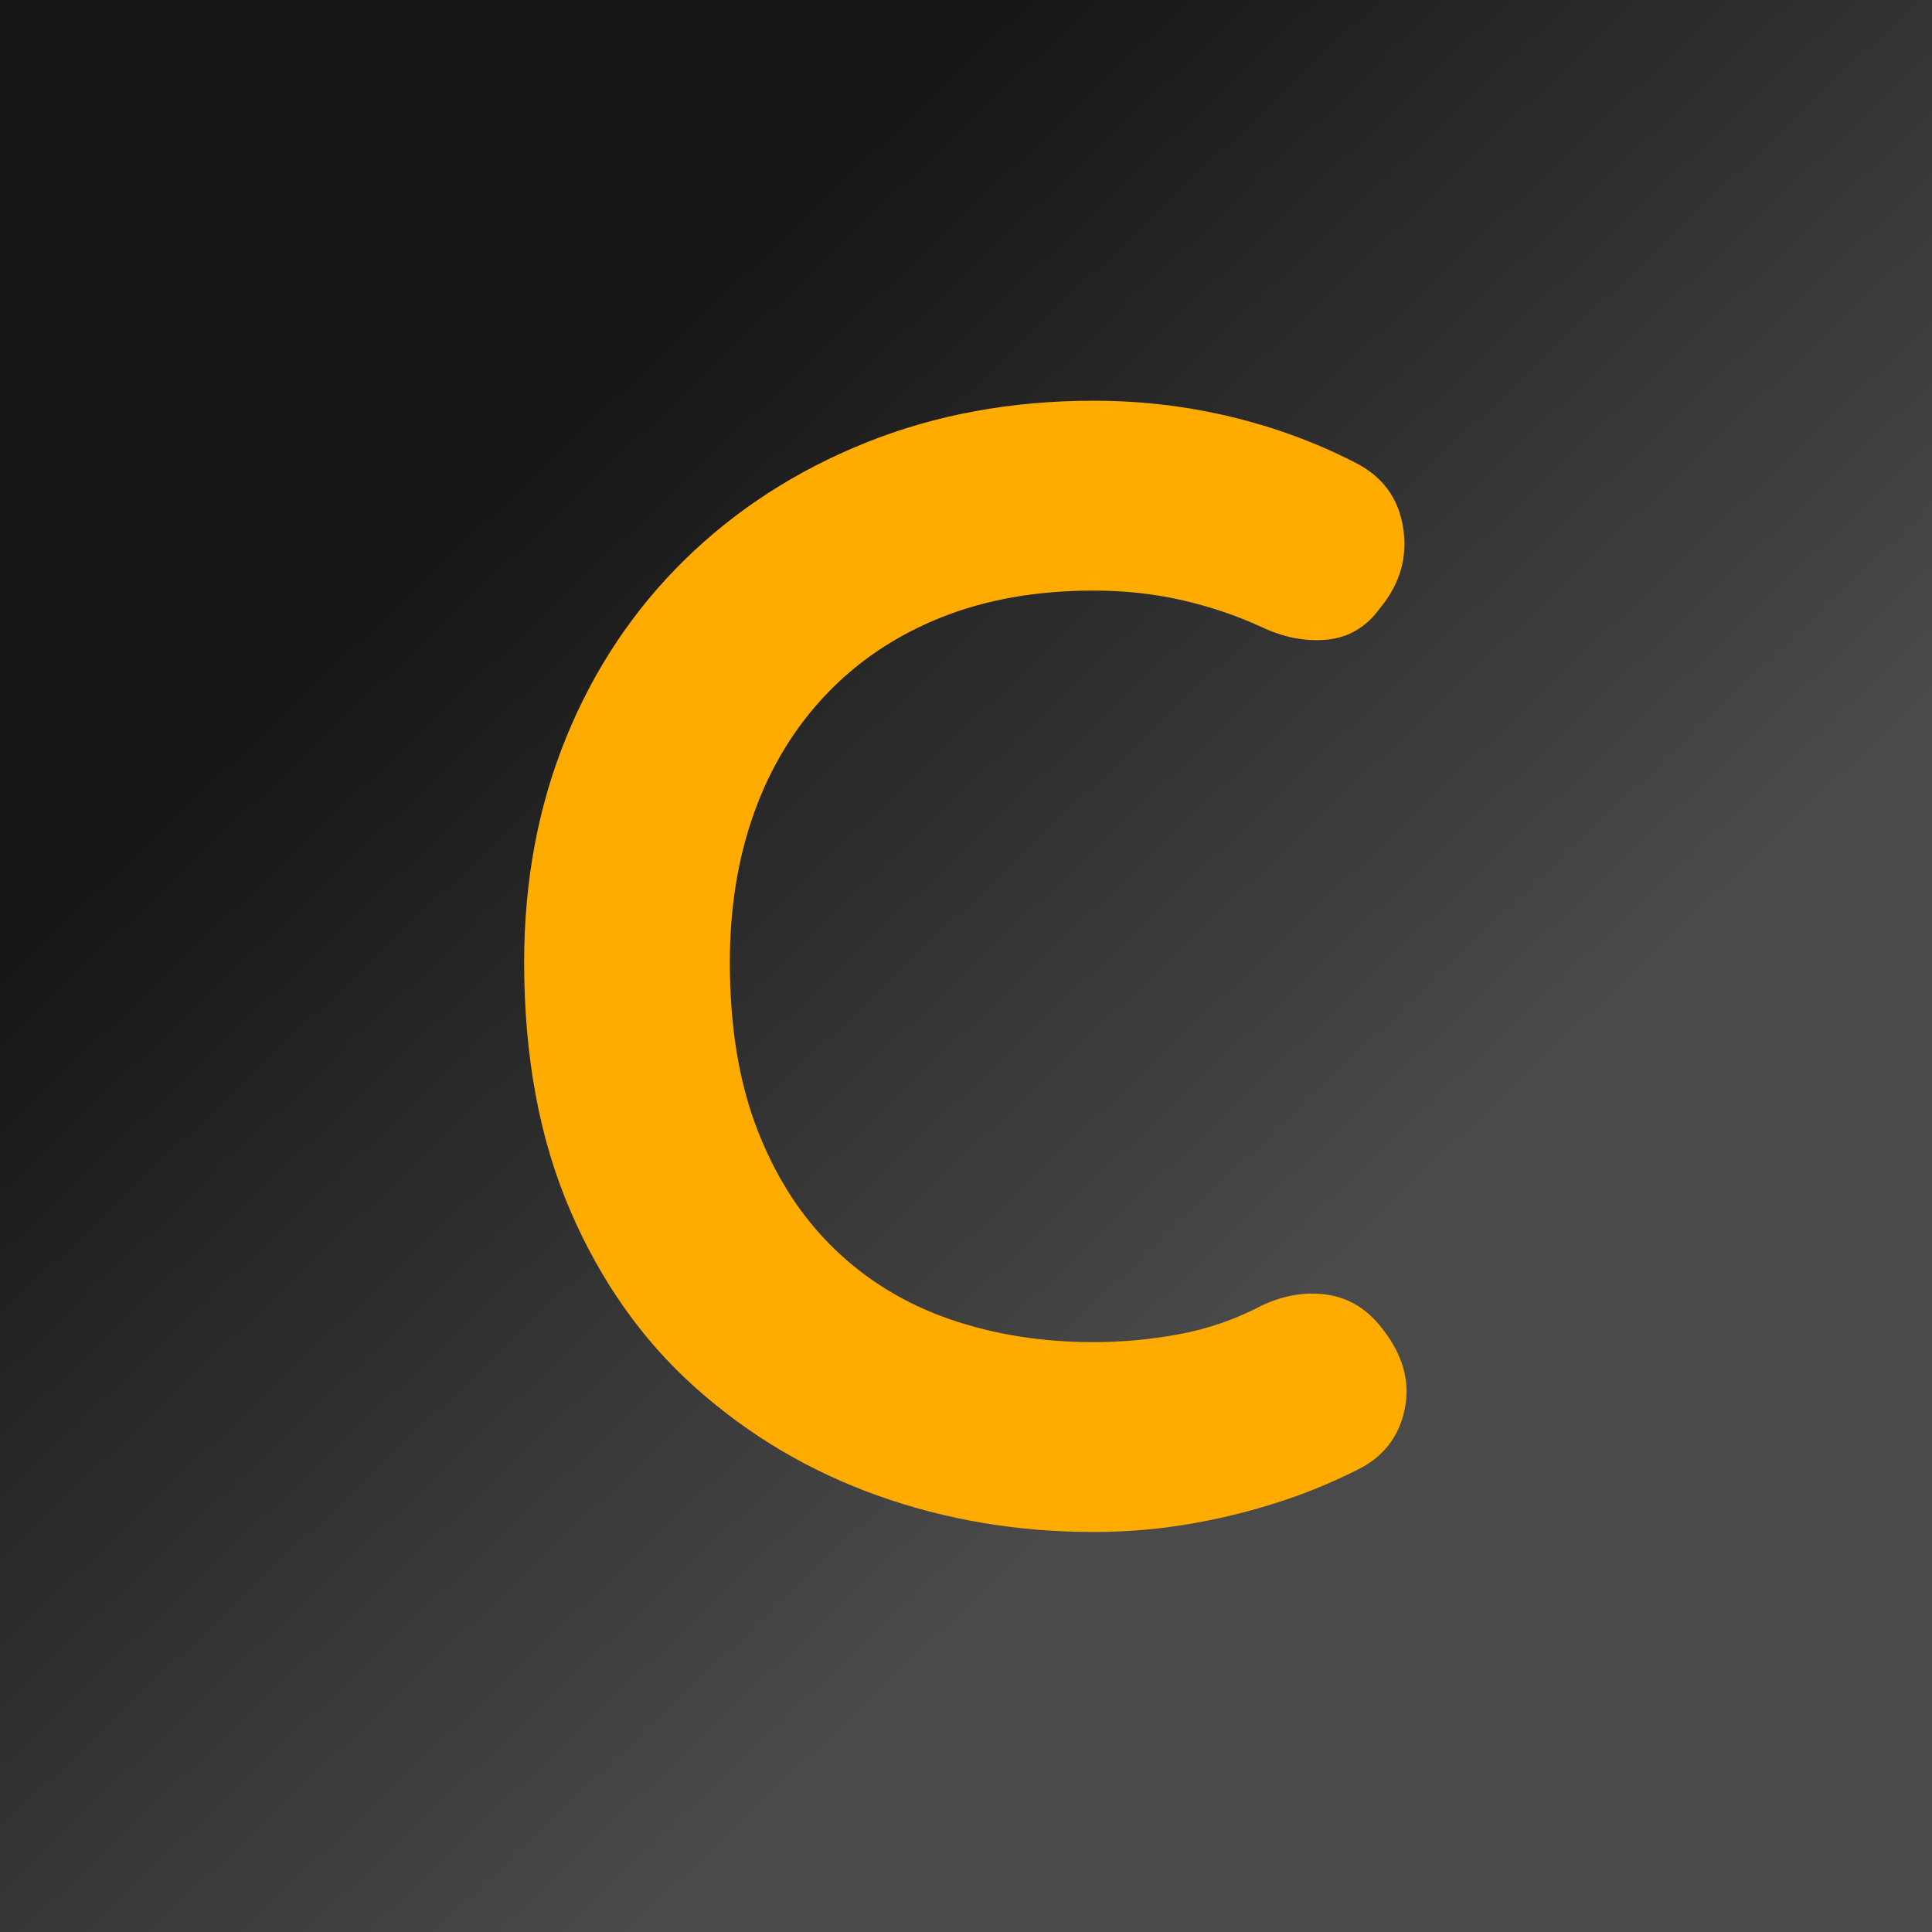 <?xml version="1.0" encoding="UTF-8"?>
<svg width="1080px" height="1080px" viewBox="0 0 1080 1080" version="1.1" xmlns="http://www.w3.org/2000/svg" xmlns:xlink="http://www.w3.org/1999/xlink">
    <title>Group Outline</title>
    <defs>
        <linearGradient x1="65.535%" y1="68.818%" x2="24.435%" y2="25.659%" id="linearGradient-1">
            <stop stop-color="#6A6A6A" stop-opacity="0.5" offset="0%"></stop>
            <stop stop-color="#000000" stop-opacity="0.5" offset="100%"></stop>
        </linearGradient>
        <rect id="path-2" x="0" y="0" width="1080" height="1080"></rect>
    </defs>
    <g id="Climataa-Logo" stroke="none" stroke-width="1" fill="none" fill-rule="evenodd">
        <g id="Group-Outline">
            <g id="Rectangle">
                <use fill="#2A2A2A" xlink:href="#path-2"></use>
                <use fill="url(#linearGradient-1)" xlink:href="#path-2"></use>
            </g>
            <g id="C" transform="translate(293, 224)" fill="#FFAB00" fill-rule="nonzero">
                <path d="M464.35,34.495 C479.681,42.16 488.673,54.248 491.326,70.758 C493.98,87.268 489.705,102.304 478.501,115.866 C470.836,126.48 460.959,132.377 448.871,133.556 C436.783,134.735 424.548,132.377 412.166,126.48 C398.014,119.994 383.125,114.982 367.5,111.444 C351.874,107.906 335.511,106.137 318.411,106.137 C286.57,106.137 258.119,111.149 233.059,121.173 C207.999,131.197 186.624,145.496 168.935,164.07 C151.245,182.644 137.831,204.609 128.691,229.964 C119.552,255.319 114.982,283.327 114.982,313.989 C114.982,349.957 120.141,381.209 130.46,407.743 C140.779,434.277 155.078,456.389 173.357,474.079 C191.636,491.768 213.159,504.888 237.924,513.438 C262.689,521.988 289.518,526.263 318.411,526.263 C334.332,526.263 350.252,524.789 366.173,521.841 C382.093,518.892 397.424,513.585 412.166,505.92 C424.548,500.023 436.783,497.96 448.871,499.729 C460.959,501.498 471.131,507.689 479.386,518.303 C491.179,533.044 495.454,548.227 492.211,563.853 C488.968,579.479 479.975,590.83 465.234,597.905 C449.903,605.571 434.13,611.91 417.915,616.922 C401.699,621.934 385.337,625.766 368.826,628.42 C352.316,631.073 335.511,632.4 318.411,632.4 C275.956,632.4 235.713,625.619 197.68,612.057 C159.648,598.495 125.743,578.447 95.966,551.913 C66.188,525.378 42.75,492.211 25.65,452.409 C8.55,412.608 0,366.468 0,313.989 C0,268.586 7.813,226.721 23.439,188.393 C39.064,150.066 61.176,116.898 89.774,88.89 C118.372,60.881 152.13,39.064 191.047,23.439 C229.964,7.813 272.418,0 318.411,0 C344.356,0 369.711,2.948 394.476,8.845 C419.241,14.741 442.533,23.291 464.35,34.495 Z" id="Path"></path>
            </g>
        </g>
    </g>
</svg>